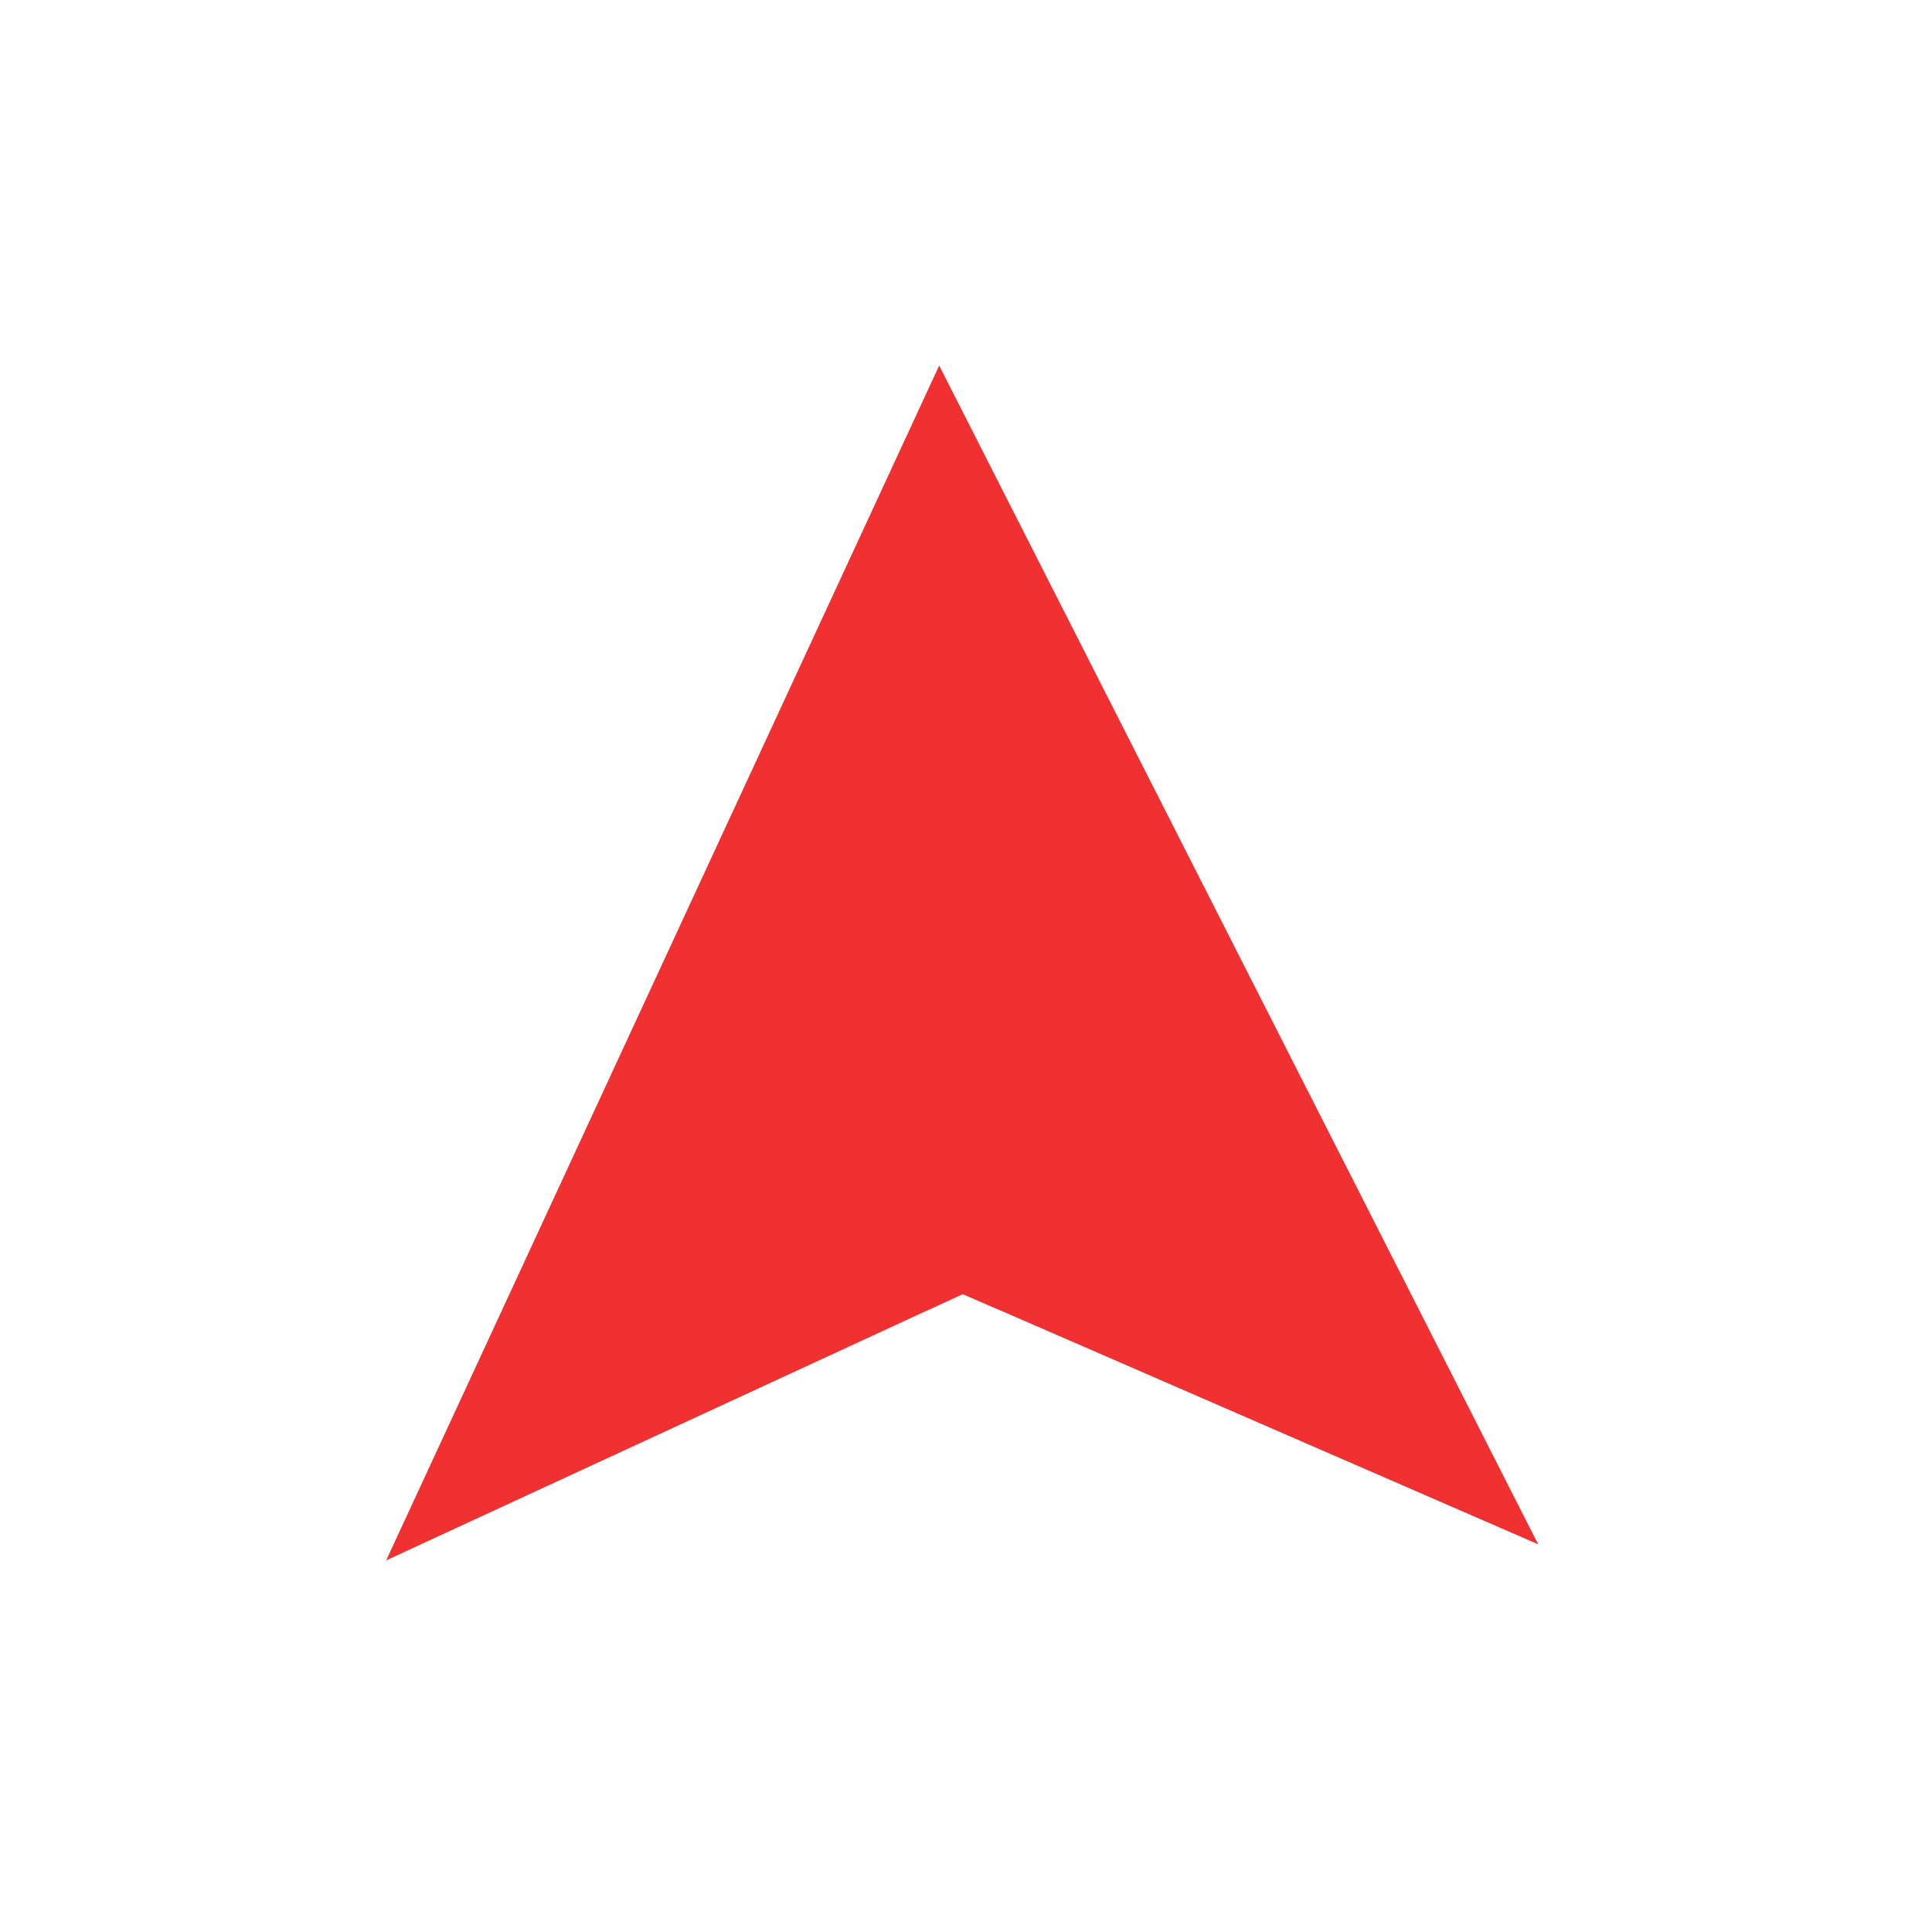 <svg width="32" height="32" viewBox="0 0 49 50" fill="none" xmlns="http://www.w3.org/2000/svg">
<g filter="url(#filter0_d_336_3007)">
<path d="M23.806 5.453L9.487 36.389L24.415 29.493L39.316 35.973L23.806 5.453Z" fill="#F13131"/>
<path d="M26.035 4.32C25.601 3.466 24.718 2.936 23.76 2.953C22.803 2.971 21.94 3.534 21.537 4.403L7.219 35.339C6.778 36.29 6.978 37.415 7.719 38.156C8.46 38.897 9.584 39.098 10.536 38.658L24.446 32.232L38.319 38.266C39.286 38.687 40.413 38.455 41.136 37.687C41.859 36.92 42.022 35.781 41.544 34.841L26.035 4.32Z" stroke="white" stroke-width="5" stroke-linejoin="round"/>
</g>
<defs>
<filter id="filter0_d_336_3007" x="0.487" y="0.453" width="47.829" height="48.935" filterUnits="userSpaceOnUse" color-interpolation-filters="sRGB">
<feFlood flood-opacity="0" result="BackgroundImageFix"/>
<feColorMatrix in="SourceAlpha" type="matrix" values="0 0 0 0 0 0 0 0 0 0 0 0 0 0 0 0 0 0 127 0" result="hardAlpha"/>
<feOffset dy="4"/>
<feGaussianBlur stdDeviation="2"/>
<feComposite in2="hardAlpha" operator="out"/>
<feColorMatrix type="matrix" values="0 0 0 0 0 0 0 0 0 0 0 0 0 0 0 0 0 0 0.25 0"/>
<feBlend mode="normal" in2="BackgroundImageFix" result="effect1_dropShadow_336_3007"/>
<feBlend mode="normal" in="SourceGraphic" in2="effect1_dropShadow_336_3007" result="shape"/>
</filter>
</defs>
</svg>
